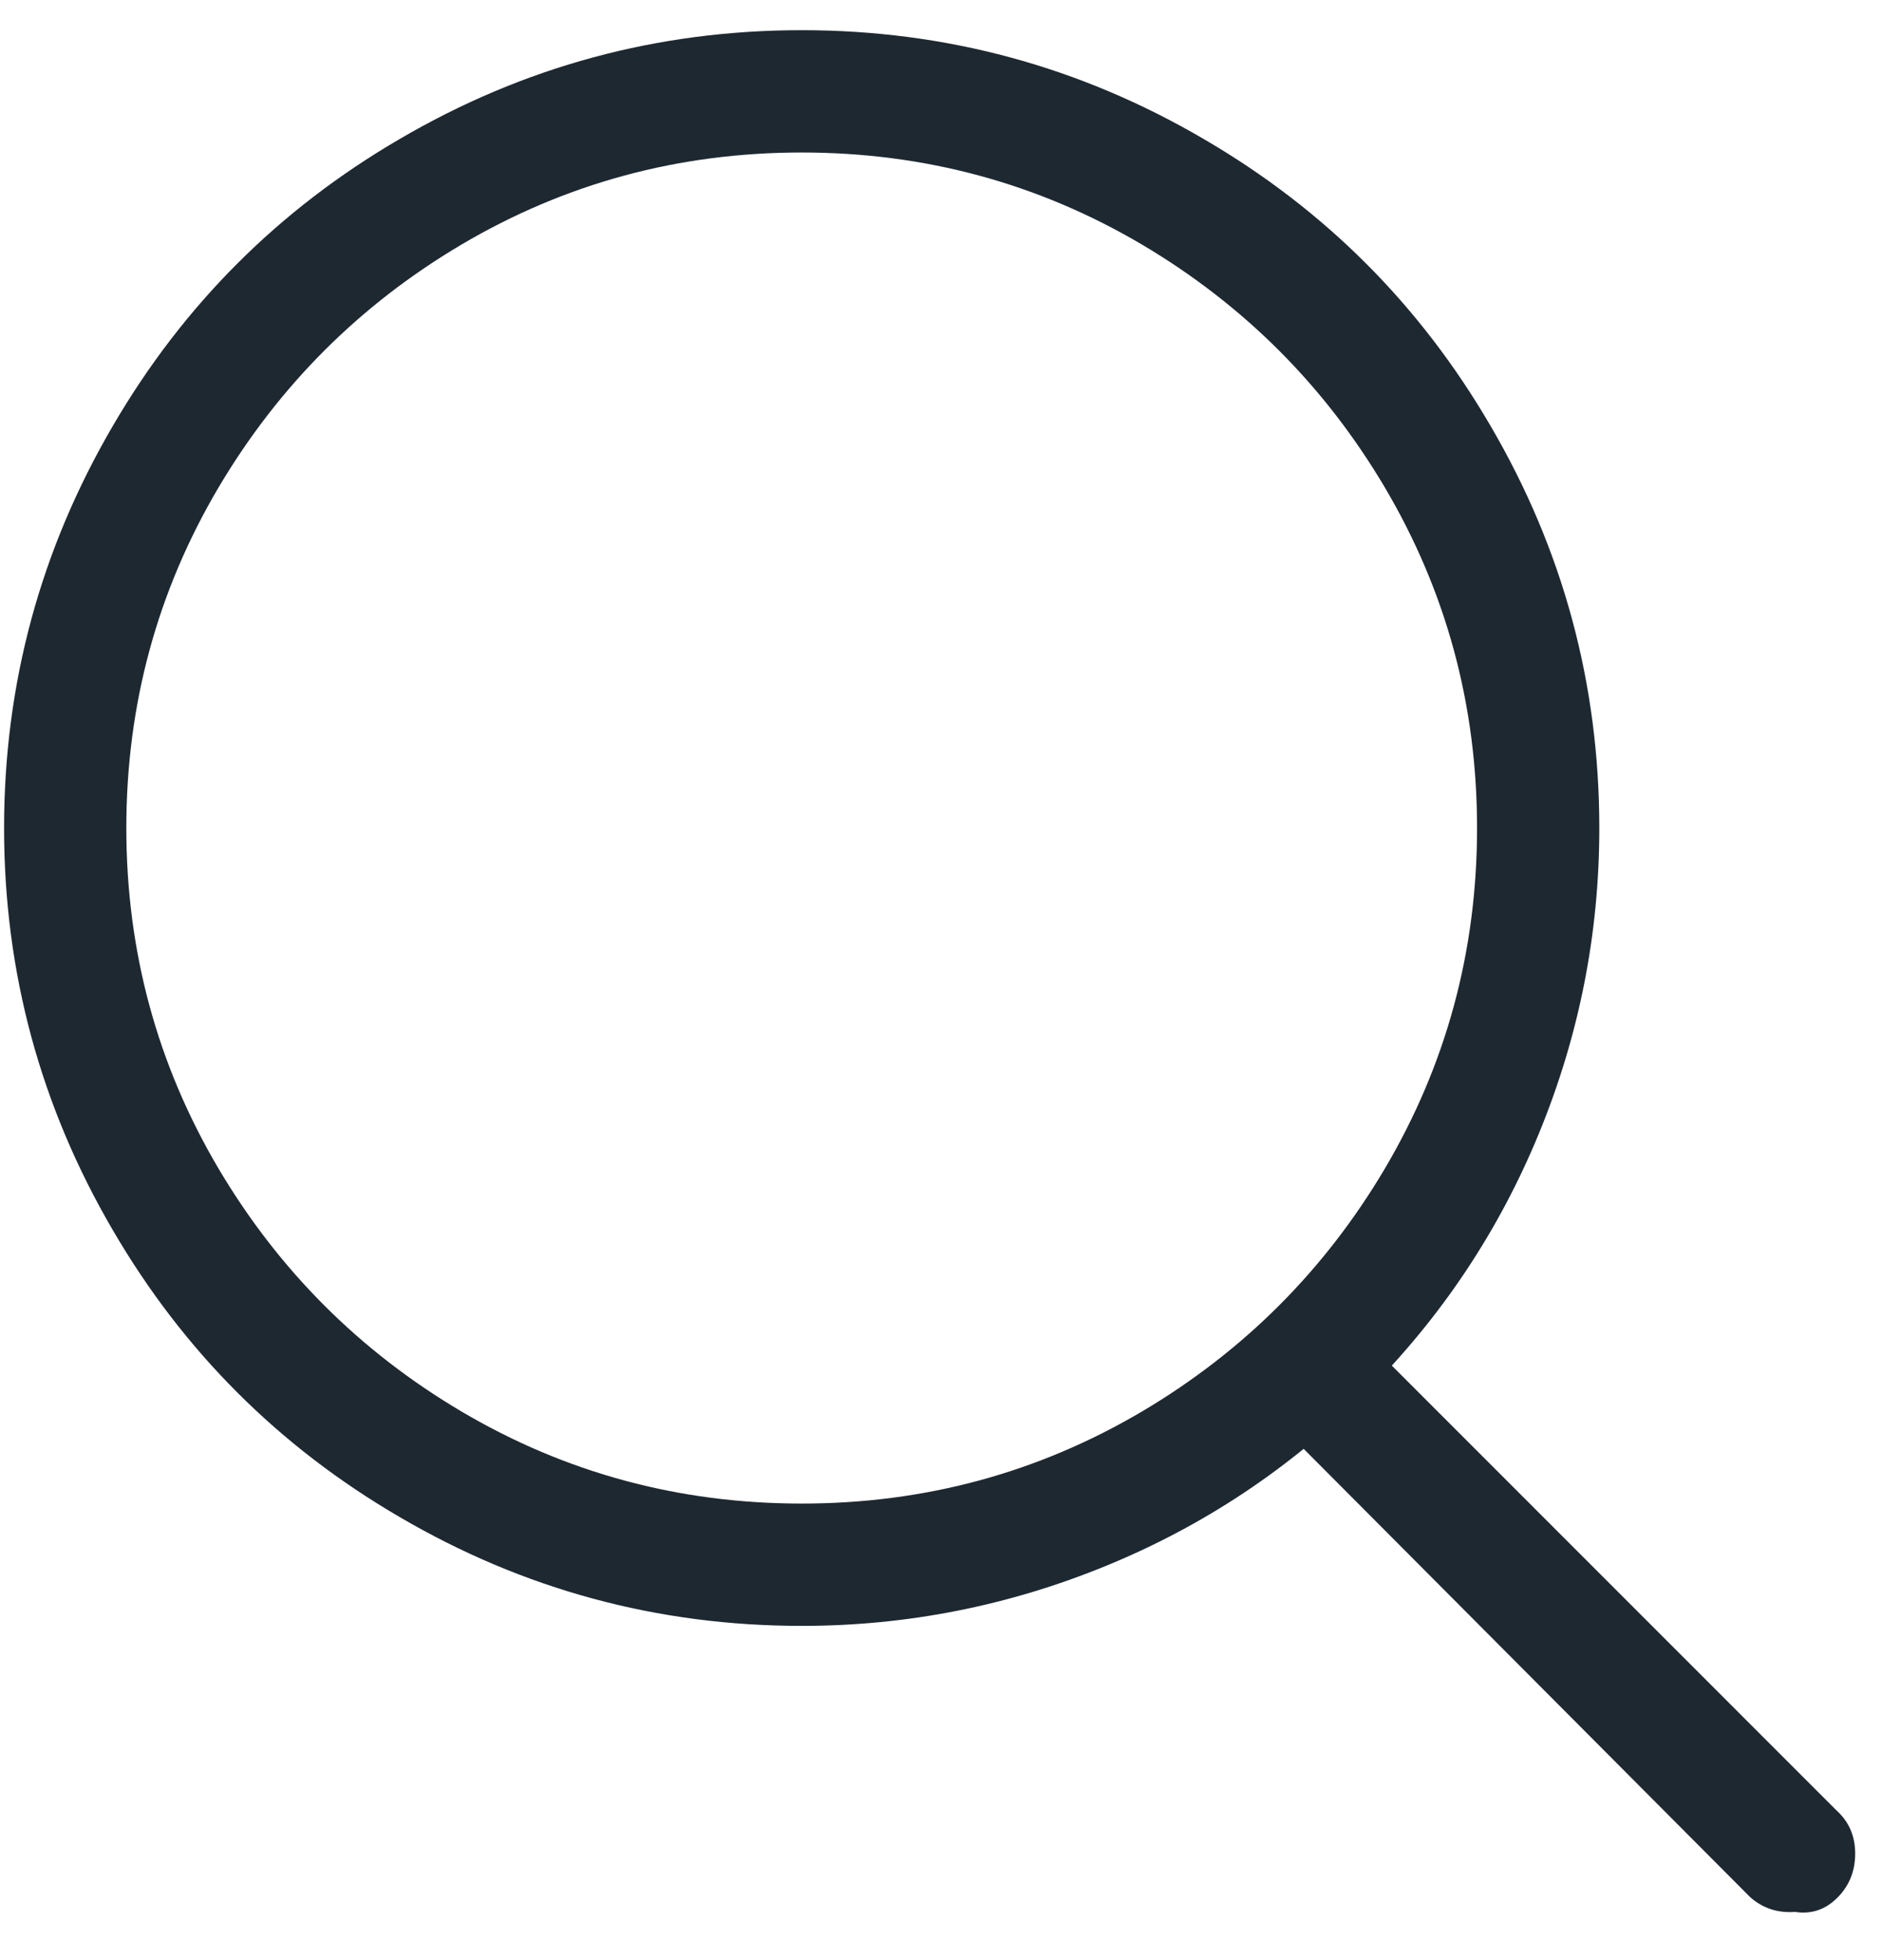 <svg xmlns="http://www.w3.org/2000/svg" width="24" height="25" viewBox="0 0 24 25" fill="none"><path d="M10.224 20.737C8.384 20.737 6.673 20.273 5.09 19.345C3.555 18.449 2.339 17.233 1.443 15.697C0.516 14.113 0.052 12.401 0.052 10.561C0.052 8.721 0.516 7.009 1.443 5.425C2.339 3.889 3.555 2.673 5.09 1.777C6.673 0.849 8.384 0.385 10.224 0.385C12.063 0.385 13.774 0.849 15.357 1.777C16.893 2.673 18.108 3.889 19.004 5.425C19.932 7.009 20.395 8.721 20.395 10.561C20.395 11.905 20.14 13.201 19.628 14.449C19.116 15.697 18.38 16.801 17.421 17.761C16.461 18.721 15.357 19.457 14.11 19.969C12.863 20.481 11.567 20.737 10.224 20.737ZM10.224 1.945C8.656 1.945 7.209 2.337 5.882 3.121C4.586 3.889 3.555 4.921 2.787 6.217C2.003 7.545 1.611 8.993 1.611 10.561C1.611 12.129 2.003 13.577 2.787 14.905C3.555 16.201 4.586 17.233 5.882 18.001C7.209 18.785 8.656 19.177 10.224 19.177C11.791 19.177 13.238 18.785 14.566 18.001C15.861 17.233 16.893 16.201 17.66 14.905C18.444 13.577 18.836 12.129 18.836 10.561C18.836 8.993 18.444 7.545 17.66 6.217C16.893 4.921 15.861 3.889 14.566 3.121C13.238 2.337 11.791 1.945 10.224 1.945ZM22.89 24.385C22.666 24.401 22.474 24.337 22.315 24.193L16.125 17.977C16.029 17.881 15.961 17.765 15.921 17.629C15.881 17.493 15.877 17.361 15.909 17.233C15.941 17.105 16.009 16.989 16.113 16.885C16.217 16.781 16.333 16.713 16.461 16.681C16.589 16.649 16.721 16.649 16.857 16.681C16.993 16.713 17.109 16.777 17.205 16.873L23.418 23.089C23.578 23.233 23.658 23.417 23.658 23.641C23.658 23.865 23.582 24.053 23.43 24.205C23.278 24.357 23.098 24.417 22.89 24.385Z" fill="#1E2831"></path></svg>